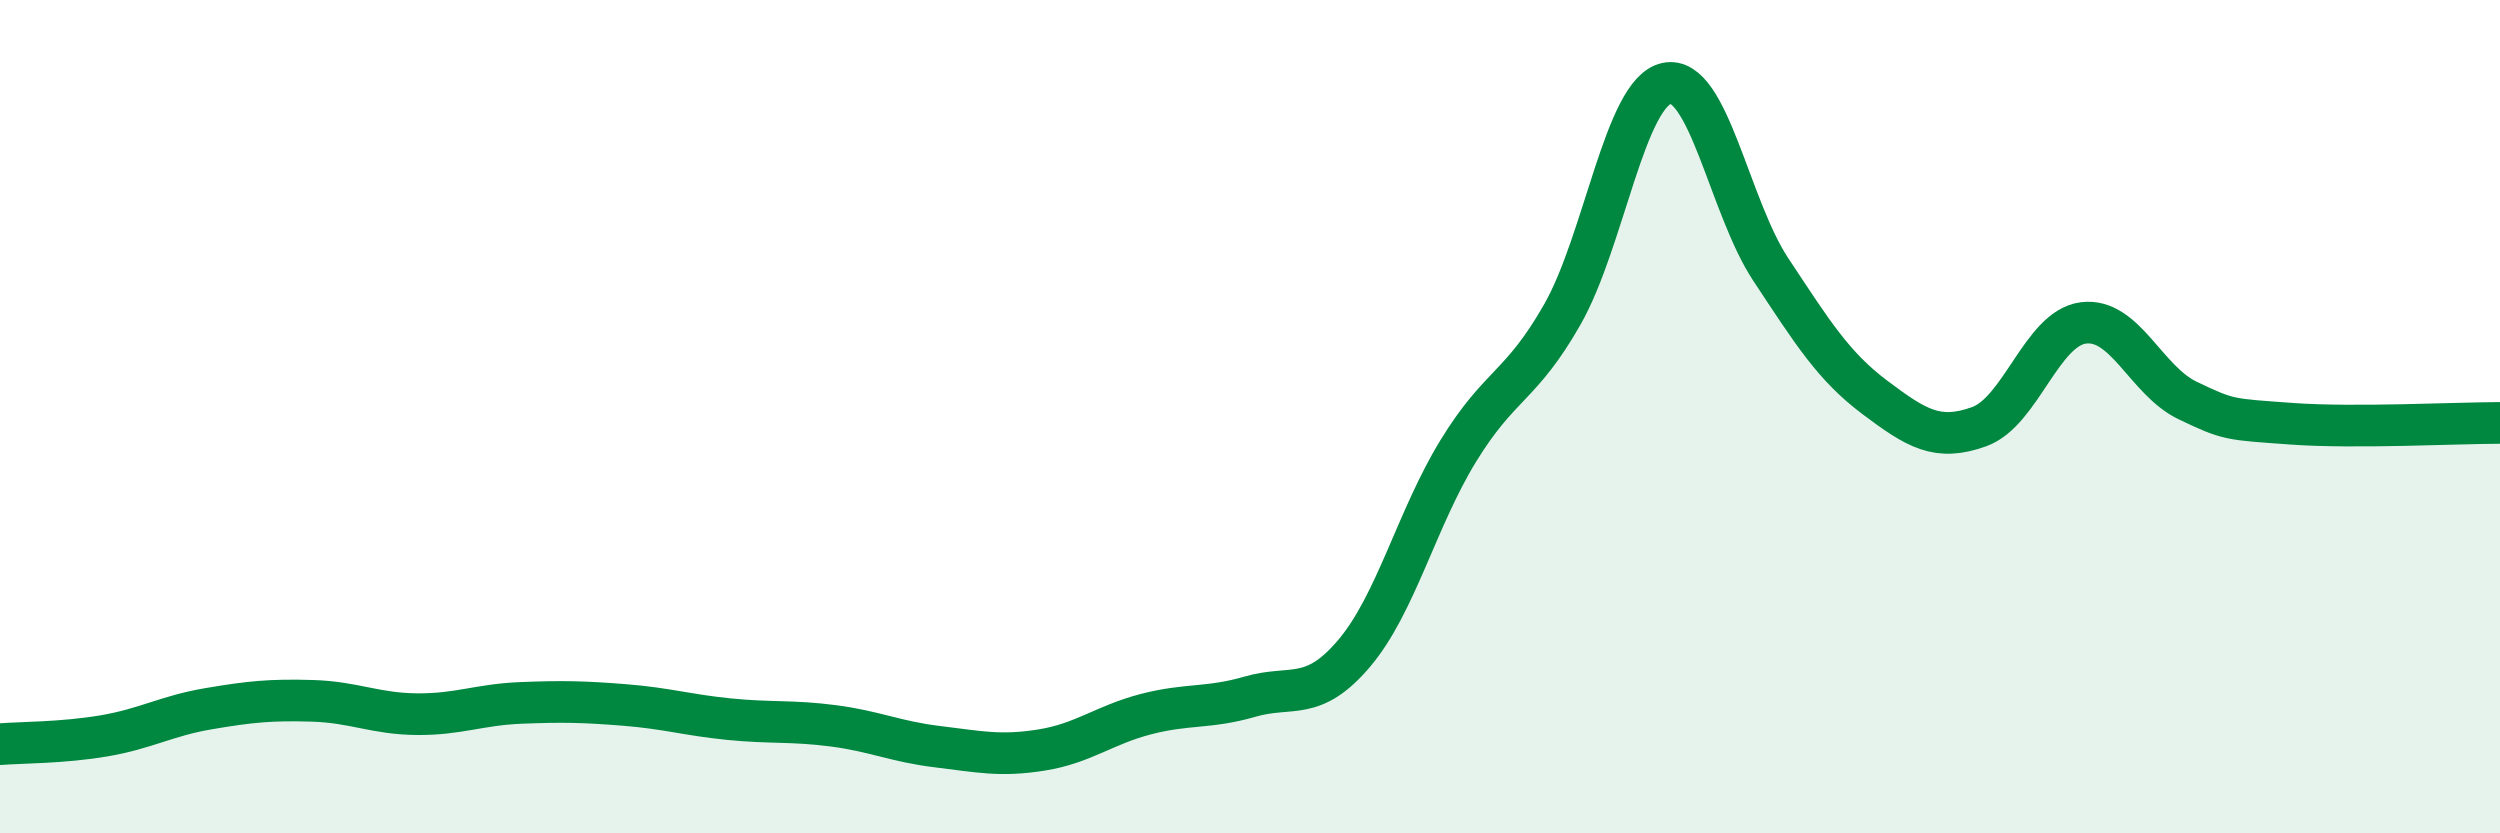 
    <svg width="60" height="20" viewBox="0 0 60 20" xmlns="http://www.w3.org/2000/svg">
      <path
        d="M 0,17.86 C 0.5,17.82 1.5,17.83 2.5,17.66 C 3.5,17.49 4,17.18 5,17.01 C 6,16.84 6.5,16.79 7.5,16.82 C 8.5,16.85 9,17.13 10,17.14 C 11,17.15 11.5,16.91 12.5,16.87 C 13.5,16.83 14,16.84 15,16.92 C 16,17 16.5,17.16 17.5,17.26 C 18.5,17.36 19,17.29 20,17.42 C 21,17.55 21.5,17.8 22.5,17.92 C 23.5,18.04 24,18.16 25,18 C 26,17.84 26.5,17.4 27.5,17.14 C 28.5,16.88 29,17.01 30,16.72 C 31,16.43 31.5,16.86 32.5,15.68 C 33.5,14.5 34,12.45 35,10.82 C 36,9.19 36.5,9.3 37.5,7.54 C 38.5,5.78 39,2.21 40,2 C 41,1.79 41.5,4.96 42.5,6.47 C 43.5,7.98 44,8.79 45,9.54 C 46,10.29 46.5,10.6 47.5,10.24 C 48.5,9.88 49,7.88 50,7.75 C 51,7.62 51.5,9.13 52.5,9.61 C 53.5,10.09 53.5,10.06 55,10.17 C 56.5,10.28 59,10.15 60,10.15L60 20L0 20Z"
        fill="#008740"
        opacity="0.1"
        stroke-linecap="round"
        stroke-linejoin="round"
      />
      <path
        d="M 0,17.86 C 0.5,17.82 1.5,17.83 2.5,17.66 C 3.5,17.49 4,17.18 5,17.01 C 6,16.84 6.5,16.79 7.5,16.82 C 8.5,16.85 9,17.13 10,17.14 C 11,17.15 11.5,16.91 12.5,16.87 C 13.5,16.83 14,16.84 15,16.92 C 16,17 16.5,17.16 17.5,17.26 C 18.5,17.36 19,17.29 20,17.42 C 21,17.55 21.5,17.8 22.5,17.92 C 23.5,18.04 24,18.16 25,18 C 26,17.84 26.5,17.4 27.5,17.14 C 28.5,16.88 29,17.01 30,16.72 C 31,16.43 31.5,16.86 32.5,15.68 C 33.5,14.5 34,12.45 35,10.82 C 36,9.19 36.5,9.3 37.5,7.54 C 38.5,5.78 39,2.21 40,2 C 41,1.79 41.5,4.96 42.5,6.47 C 43.5,7.98 44,8.79 45,9.54 C 46,10.29 46.5,10.6 47.5,10.24 C 48.5,9.88 49,7.88 50,7.75 C 51,7.62 51.5,9.13 52.5,9.61 C 53.5,10.09 53.5,10.06 55,10.17 C 56.5,10.28 59,10.15 60,10.15"
        stroke="#008740"
        stroke-width="1"
        fill="none"
        stroke-linecap="round"
        stroke-linejoin="round"
      />
    </svg>
  